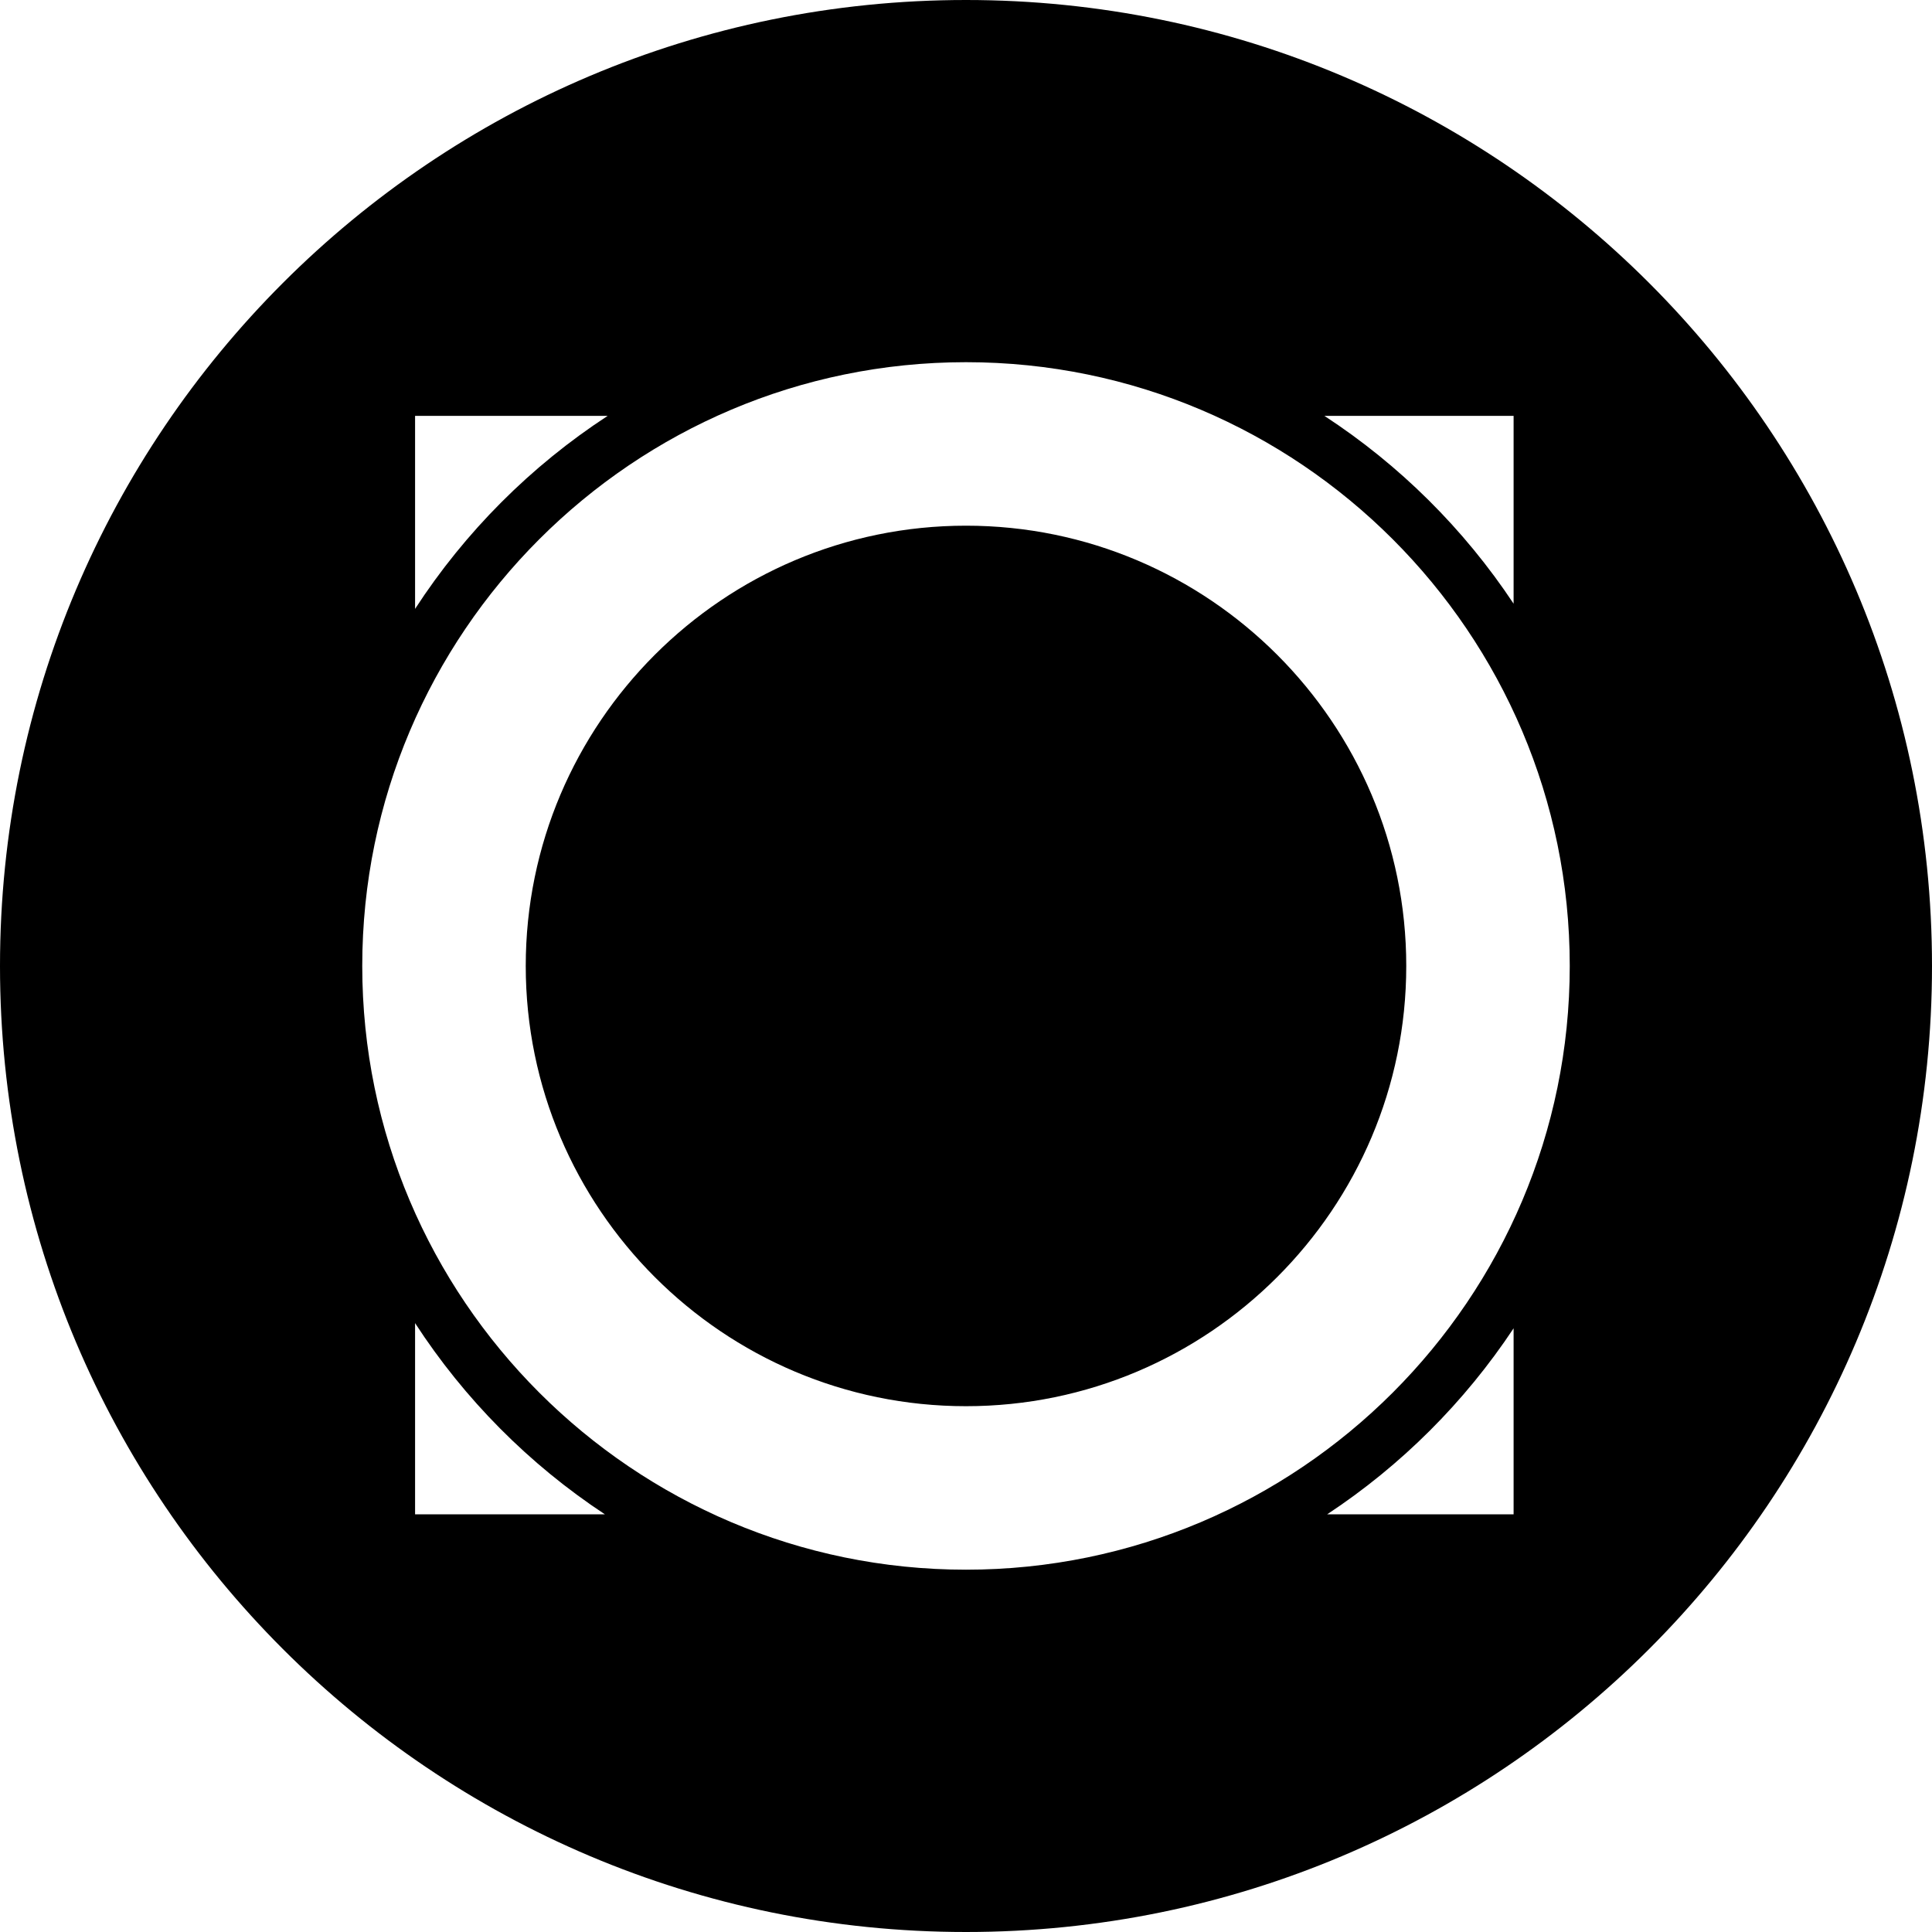 <svg height="32" viewBox="0 0 32 32" width="32" xmlns="http://www.w3.org/2000/svg"><path d="m16 32c-8.837 0-16-7.163-16-16s7.163-16 16-16 16 7.163 16 16-7.163 16-16 16zm-5.935-25.112h-3.19v3.197c.829-1.276 1.916-2.365 3.19-3.197zm15.005 3.111v-3.111h-3.134c1.245.813 2.312 1.872 3.134 3.111zm-3.088 15.083h3.088v-3.081c-.812 1.224-1.862 2.272-3.088 3.081zm-15.107-3.167v3.167h3.144c-1.255-.828-2.325-1.906-3.144-3.167zm19.125-5.916c0-5.514-4.486-10-10-10s-10 4.486-10 10c0 5.514 4.486 10 10 10s10-4.486 10-10zm-10 7.292c-4.021 0-7.292-3.271-7.292-7.292 0-4.021 3.271-7.292 7.292-7.292 4.021 0 7.292 3.271 7.292 7.292 0 4.021-3.271 7.292-7.292 7.292z" fill-rule="evenodd"/></svg>